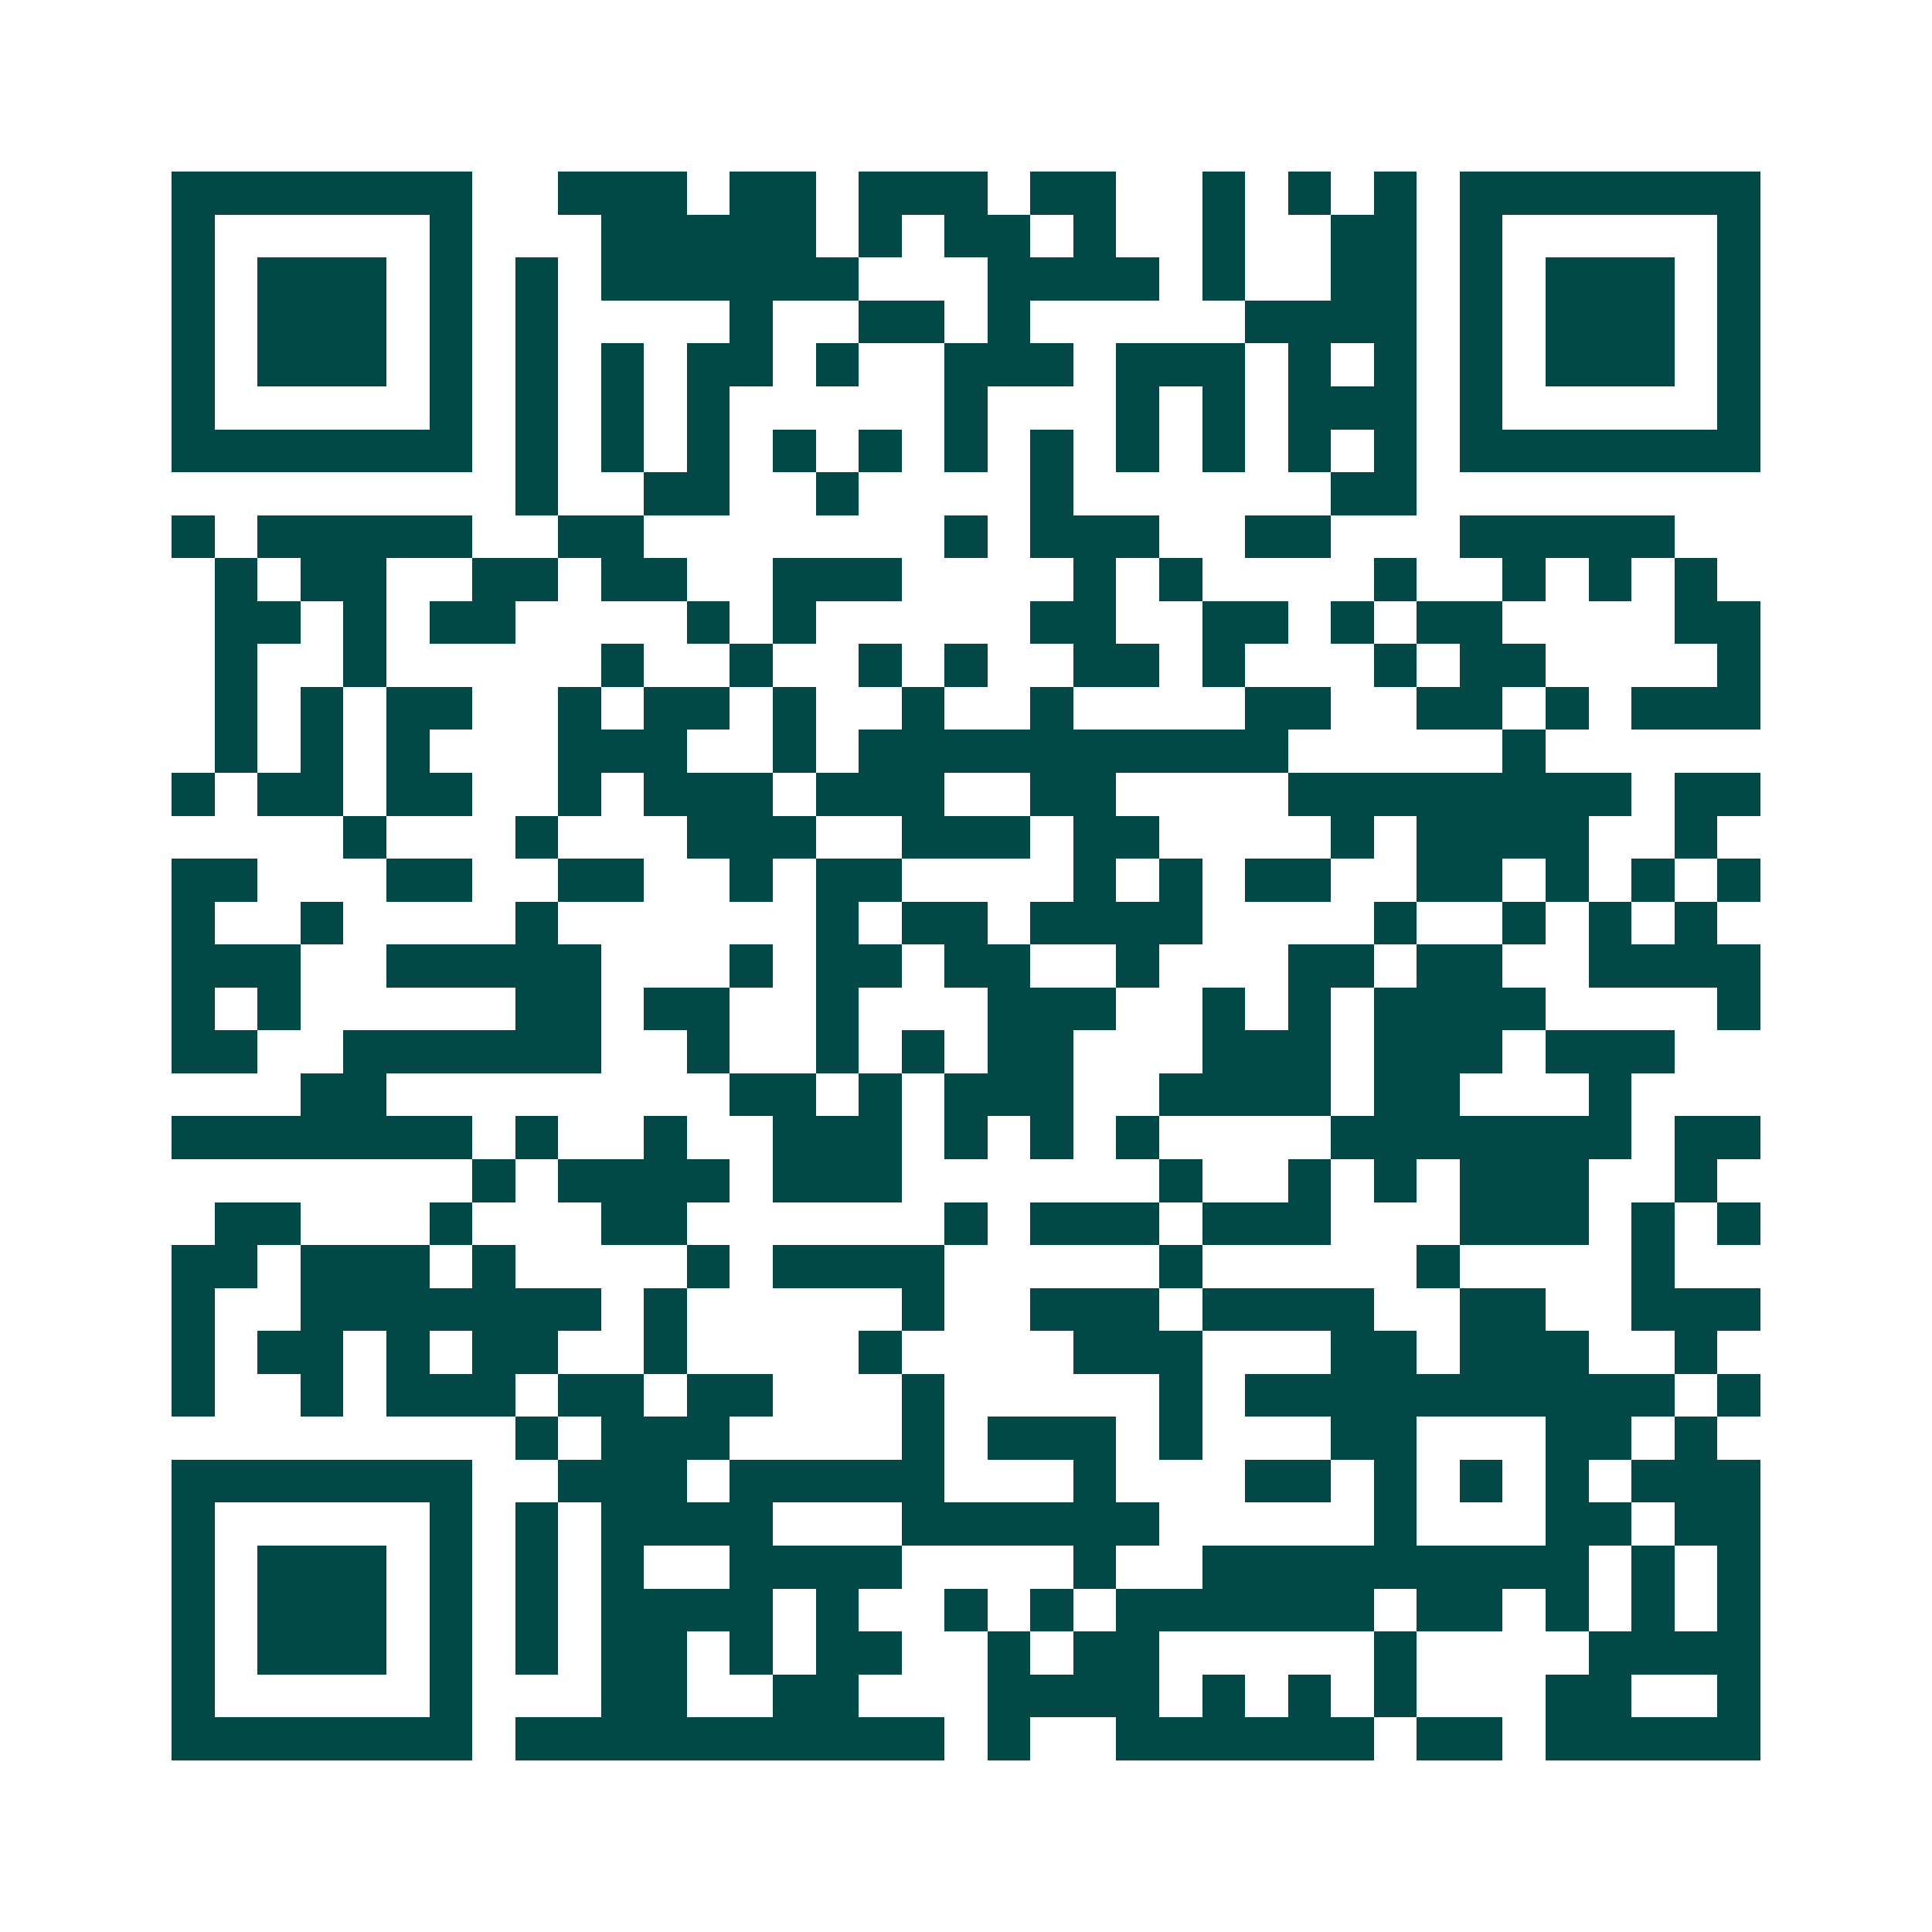<svg xmlns="http://www.w3.org/2000/svg" width="200" height="200" viewBox="0 0 45 45" shape-rendering="crispEdges"><path fill="#ffffff" d="M0 0h45v45H0z"/><path stroke="#014847" d="M4 4.5h7m2 0h3m1 0h2m1 0h3m1 0h2m2 0h1m1 0h1m1 0h1m1 0h7M4 5.5h1m5 0h1m3 0h5m1 0h1m1 0h2m1 0h1m2 0h1m2 0h2m1 0h1m5 0h1M4 6.5h1m1 0h3m1 0h1m1 0h1m1 0h6m3 0h4m1 0h1m2 0h2m1 0h1m1 0h3m1 0h1M4 7.5h1m1 0h3m1 0h1m1 0h1m4 0h1m2 0h2m1 0h1m5 0h4m1 0h1m1 0h3m1 0h1M4 8.5h1m1 0h3m1 0h1m1 0h1m1 0h1m1 0h2m1 0h1m2 0h3m1 0h3m1 0h1m1 0h1m1 0h1m1 0h3m1 0h1M4 9.5h1m5 0h1m1 0h1m1 0h1m1 0h1m5 0h1m3 0h1m1 0h1m1 0h3m1 0h1m5 0h1M4 10.5h7m1 0h1m1 0h1m1 0h1m1 0h1m1 0h1m1 0h1m1 0h1m1 0h1m1 0h1m1 0h1m1 0h1m1 0h7M12 11.5h1m2 0h2m2 0h1m4 0h1m6 0h2M4 12.5h1m1 0h5m2 0h2m7 0h1m1 0h3m2 0h2m3 0h5M5 13.5h1m1 0h2m2 0h2m1 0h2m2 0h3m4 0h1m1 0h1m4 0h1m2 0h1m1 0h1m1 0h1M5 14.5h2m1 0h1m1 0h2m4 0h1m1 0h1m5 0h2m2 0h2m1 0h1m1 0h2m4 0h2M5 15.5h1m2 0h1m5 0h1m2 0h1m2 0h1m1 0h1m2 0h2m1 0h1m3 0h1m1 0h2m4 0h1M5 16.5h1m1 0h1m1 0h2m2 0h1m1 0h2m1 0h1m2 0h1m2 0h1m4 0h2m2 0h2m1 0h1m1 0h3M5 17.5h1m1 0h1m1 0h1m3 0h3m2 0h1m1 0h10m5 0h1M4 18.5h1m1 0h2m1 0h2m2 0h1m1 0h3m1 0h3m2 0h2m4 0h8m1 0h2M8 19.5h1m3 0h1m3 0h3m2 0h3m1 0h2m4 0h1m1 0h4m2 0h1M4 20.5h2m3 0h2m2 0h2m2 0h1m1 0h2m4 0h1m1 0h1m1 0h2m2 0h2m1 0h1m1 0h1m1 0h1M4 21.5h1m2 0h1m4 0h1m6 0h1m1 0h2m1 0h4m4 0h1m2 0h1m1 0h1m1 0h1M4 22.5h3m2 0h5m3 0h1m1 0h2m1 0h2m2 0h1m3 0h2m1 0h2m2 0h4M4 23.5h1m1 0h1m5 0h2m1 0h2m2 0h1m3 0h3m2 0h1m1 0h1m1 0h4m4 0h1M4 24.5h2m2 0h6m2 0h1m2 0h1m1 0h1m1 0h2m3 0h3m1 0h3m1 0h3M7 25.5h2m8 0h2m1 0h1m1 0h3m2 0h4m1 0h2m3 0h1M4 26.5h7m1 0h1m2 0h1m2 0h3m1 0h1m1 0h1m1 0h1m4 0h7m1 0h2M11 27.5h1m1 0h4m1 0h3m6 0h1m2 0h1m1 0h1m1 0h3m2 0h1M5 28.5h2m3 0h1m3 0h2m6 0h1m1 0h3m1 0h3m3 0h3m1 0h1m1 0h1M4 29.5h2m1 0h3m1 0h1m4 0h1m1 0h4m5 0h1m5 0h1m4 0h1M4 30.5h1m2 0h7m1 0h1m5 0h1m2 0h3m1 0h4m2 0h2m2 0h3M4 31.5h1m1 0h2m1 0h1m1 0h2m2 0h1m4 0h1m4 0h3m3 0h2m1 0h3m2 0h1M4 32.5h1m2 0h1m1 0h3m1 0h2m1 0h2m3 0h1m5 0h1m1 0h10m1 0h1M12 33.5h1m1 0h3m4 0h1m1 0h3m1 0h1m3 0h2m3 0h2m1 0h1M4 34.5h7m2 0h3m1 0h5m3 0h1m3 0h2m1 0h1m1 0h1m1 0h1m1 0h3M4 35.5h1m5 0h1m1 0h1m1 0h4m3 0h6m5 0h1m3 0h2m1 0h2M4 36.5h1m1 0h3m1 0h1m1 0h1m1 0h1m2 0h4m4 0h1m2 0h9m1 0h1m1 0h1M4 37.5h1m1 0h3m1 0h1m1 0h1m1 0h4m1 0h1m2 0h1m1 0h1m1 0h6m1 0h2m1 0h1m1 0h1m1 0h1M4 38.5h1m1 0h3m1 0h1m1 0h1m1 0h2m1 0h1m1 0h2m2 0h1m1 0h2m5 0h1m4 0h4M4 39.5h1m5 0h1m3 0h2m2 0h2m3 0h4m1 0h1m1 0h1m1 0h1m3 0h2m2 0h1M4 40.5h7m1 0h10m1 0h1m2 0h6m1 0h2m1 0h5"/></svg>
